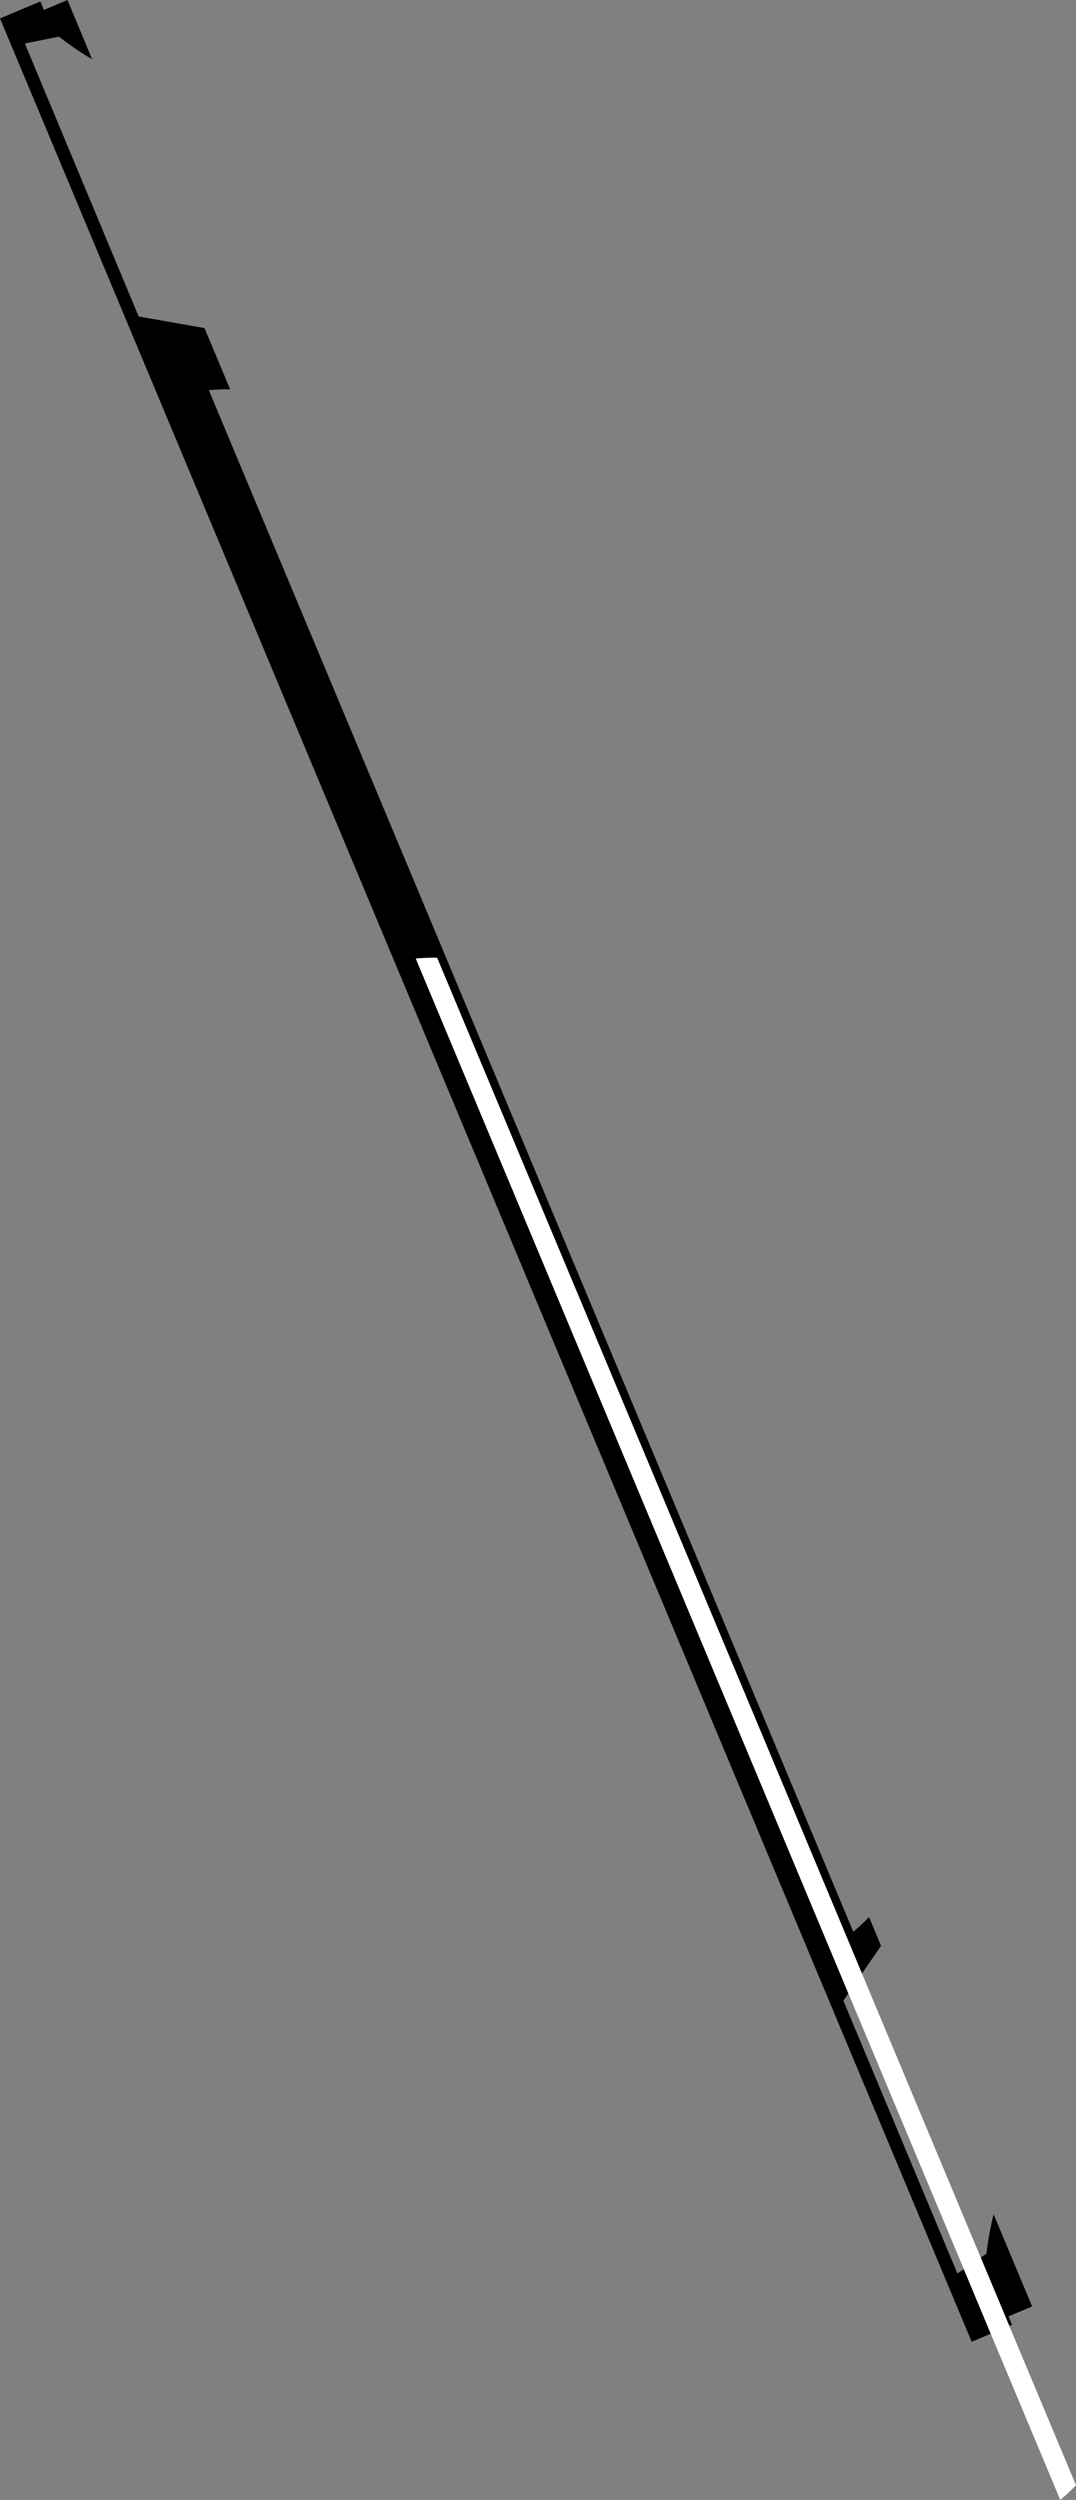 <?xml version="1.0" encoding="utf-8"?>
<!-- Generator: Adobe Illustrator 19.2.0, SVG Export Plug-In . SVG Version: 6.00 Build 0)  -->
<svg version="1.1" id="Layer_1" xmlns="http://www.w3.org/2000/svg" xmlns:xlink="http://www.w3.org/1999/xlink" x="0px" y="0px"
	 viewBox="0 0 4159.2 9662.4" style="enable-background:new 0 0 4159.2 9662.4;" xml:space="preserve">
<rect x="0" y="0" width="4159.2" height="9662.4" fill="#808080" stroke="none"/>
<style type="text/css">
	.st0{fill:none;}
	.st1{fill:#FFFFFF;}
</style>
<g>
	<polygon class="st0" points="3700.8,8787.2 3725.6,8770.4 3279.2,7704 3260,7732.8 	"/>
	<path d="M3700.8,8787.2L3260,7732.8l19.2-28l-1672-3999.2c0,0,40-4,82.4-3.2L2911.2,6624l26.4,63.2l393.6,941.6l74.4-108
		l-46.4-111.2c-29.6,31.2-60.8,56.8-60.8,56.8L807.2,1508c0,0,40-4,82.4-3.2L790.4,1268L536,1223.2L96,168l132-26.4
		c46.4,36,88.8,64.8,128,87.2L260.8,0l-91.2,38.4L156,5.6L0,71.2l3756,8980l73.6-31.2l-104-249.6L3700.8,8787.2z"/>
	<path d="M3912,8985.6l-13.6-32.8l91.2-38.4l-148.8-356c-11.2,44-20.8,93.6-28,152.8l-21.6,14.4l110.4,264L3912,8985.6z"/>
	<path class="st1" d="M3901.6,8990.4l-110.4-264L3332,7628l-393.6-941.6l-26.4-63.2L1689.6,3701.6c-42.4-0.8-82.4,3.2-82.4,3.2
		l1672,3999.2l446.4,1066.4l104,249.6l268.8,642.4c0,0,31.2-25.6,60.8-56.8L3901.6,8990.4z"/>
</g>
</svg>
